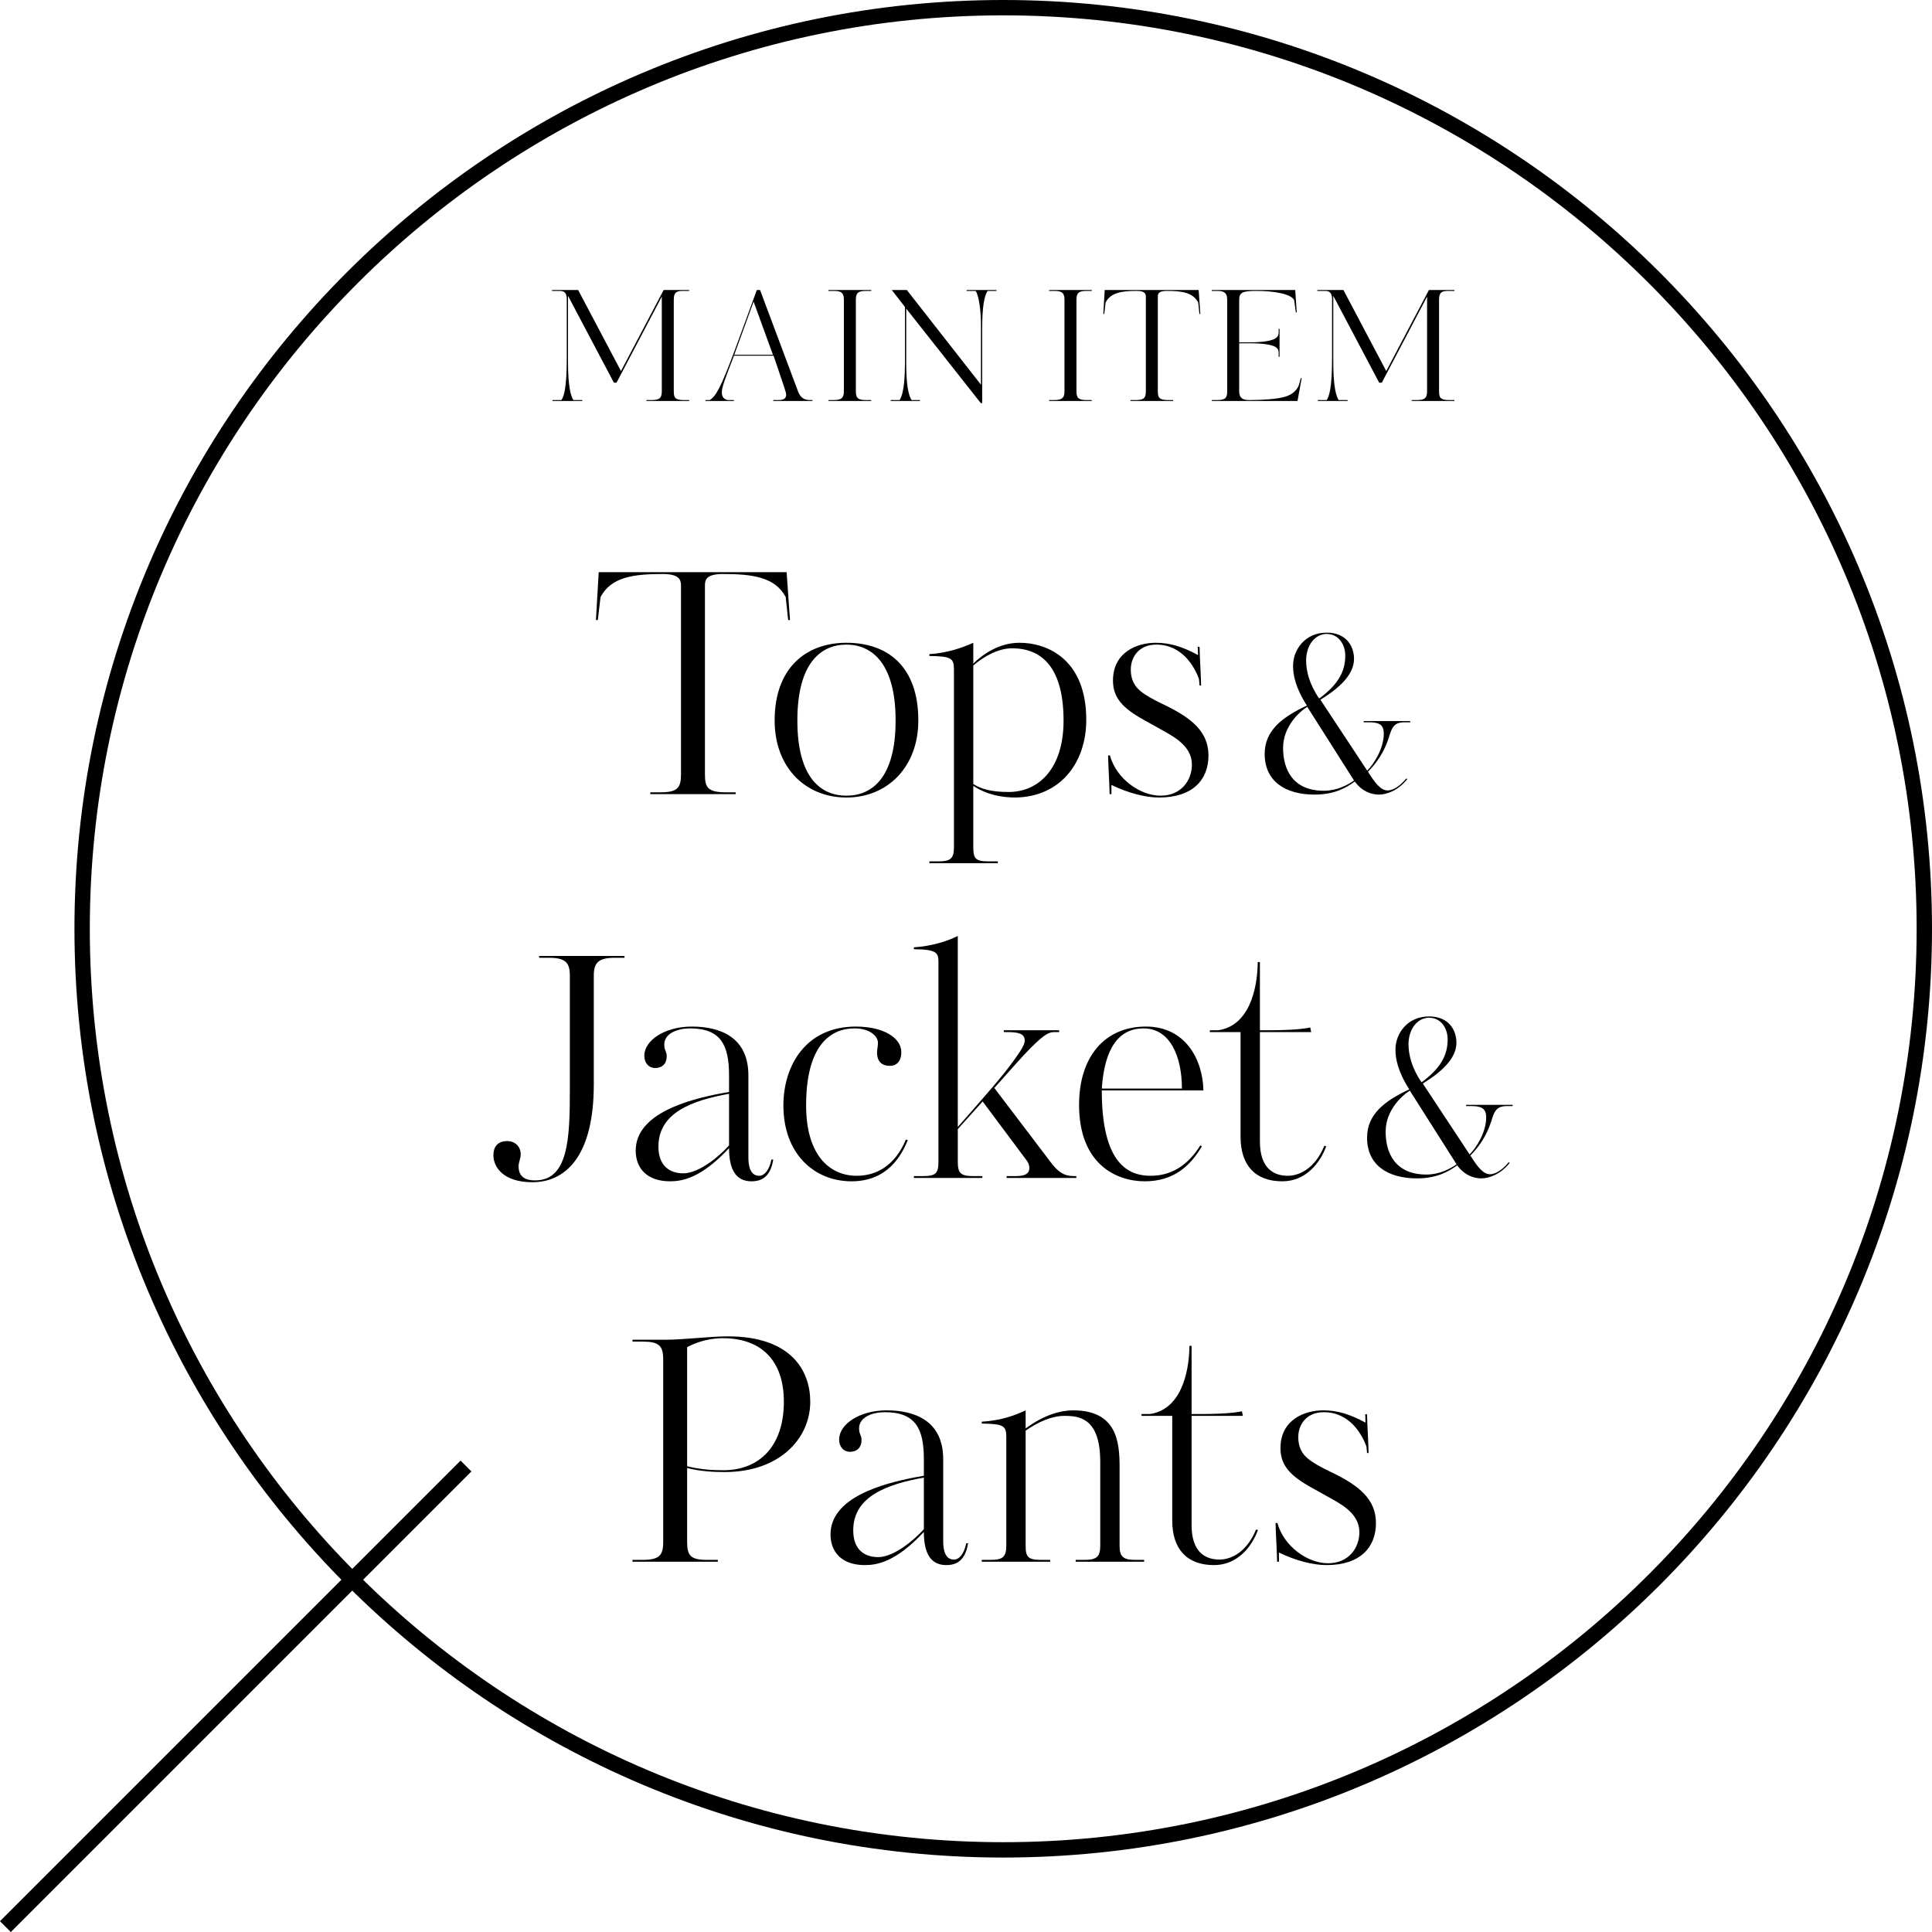 <?xml version="1.0" encoding="UTF-8"?><svg id="_レイヤー_2" xmlns="http://www.w3.org/2000/svg" viewBox="0 0 125.85 125.85"><g id="txt"><path d="M65.35,121c-33.36,0-60.5-27.14-60.5-60.5S31.99,0,65.35,0s60.5,27.14,60.5,60.5-27.14,60.5-60.5,60.5ZM65.35,1C32.54,1,5.85,27.69,5.85,60.5s26.69,59.5,59.5,59.5,59.5-26.69,59.5-59.5S98.16,1,65.35,1Z"/><path d="M42.11,26.12v-.06h.32c.52,0,.68-.12.68-.58v-6.16l-2.95,5.61h-.17l-2.99-5.66v4.34c0,1.58.19,2.21.35,2.45h.58v.06h-1.94v-.06h.58c.15-.22.35-.71.35-2.76v-3.82c0-.41-.18-.53-.45-.53h-.51v-.06h1.7l2.79,5.28,2.78-5.28h1.66v.06h-.33c-.38,0-.67,0-.67.56v5.97c0,.42.08.58.66.58h.34v.06h-2.78Z"/><path d="M50.37,26.12v-.06h.32c.19,0,.52-.01.52-.35,0-.15-.12-.48-.82-2.54h-2.58l-.35.92c-.15.41-.44,1.11-.44,1.46s.18.46.37.51h.42v.06h-1.86v-.06h.28c.39-.24.71-.76,1.64-3.27.35-.94.84-2.29,1.43-3.9h.21l2.43,6.49c.13.37.3.68.83.68h.15v.06h-2.55ZM49.09,19.65l-1.26,3.46h2.52l-1.26-3.46Z"/><path d="M53.97,26.12v-.06h.32c.55,0,.68-.16.68-.58v-5.95c0-.46-.17-.58-.68-.58h-.32v-.06h2.78v.06h-.34c-.52,0-.66.14-.66.58v5.95c0,.4.09.58.66.58h.34v.06h-2.78Z"/><path d="M64.33,18.95c-.22.35-.35,1.03-.35,2.47v4.84h-.09l-4.86-6.16v3.58c0,1.42.16,2.1.35,2.38h.55v.06h-1.91v-.06h.58c.33-.5.34-1.79.35-2.38v-3.68l-.86-1.11h.98l4.83,6.17v-3.94c0-.83-.13-1.87-.35-2.17h-.58v-.06h1.94v.06h-.58Z"/><path d="M68.34,26.12v-.06h.32c.55,0,.68-.16.68-.58v-5.95c0-.46-.17-.58-.68-.58h-.32v-.06h2.78v.06h-.34c-.52,0-.66.14-.66.58v5.95c0,.4.09.58.66.58h.34v.06h-2.78Z"/><path d="M78.08,18.89l.11,1.56h-.06l-.08-.75c-.34-.64-1.06-.75-2.04-.75-.52,0-.59.17-.59.36v6.17c0,.41.08.58.68.58h.32v.06h-2.78v-.06h.33c.55,0,.67-.14.67-.58v-6.16c0-.19-.07-.37-.6-.37-.98,0-1.68.11-2.02.75l-.09.75h-.06l.09-1.56h6.12Z"/><path d="M84.37,18.89l.1,1.46h-.06l-.11-.81c-.23-.41-1.35-.59-2.45-.59-.92,0-1.13.1-1.13.59v2.76h.6c1.96,0,1.97-.4,1.97-.68v-.2h.06v1.82h-.06v-.23c0-.28,0-.65-1.97-.65h-.6v3.12c0,.51.31.58.67.58.86,0,1.79-.07,2.26-.2.52-.14.83-.43.97-.8l.11-.43h.06l-.27,1.49h-5.58v-.06h.32c.57,0,.68-.14.68-.58v-5.95c0-.52-.28-.58-.68-.58h-.32v-.06h5.43Z"/><path d="M91.96,26.12v-.06h.32c.52,0,.68-.12.68-.58v-6.16l-2.95,5.61h-.17l-2.99-5.66v4.34c0,1.58.19,2.21.35,2.45h.58v.06h-1.94v-.06h.58c.15-.22.35-.71.35-2.76v-3.82c0-.41-.18-.53-.45-.53h-.51v-.06h1.7l2.79,5.28,2.78-5.28h1.66v.06h-.33c-.38,0-.67,0-.67.56v5.97c0,.42.08.58.66.58h.34v.06h-2.78Z"/><path d="M51.24,37.27l.22,3.12h-.12l-.16-1.5c-.68-1.28-2.12-1.5-4.08-1.5-1.04,0-1.18.34-1.18.72v12.34c0,.82.16,1.16,1.36,1.16h.64v.12h-5.56v-.12h.66c1.1,0,1.34-.28,1.34-1.16v-12.32c0-.38-.14-.74-1.2-.74-1.96,0-3.36.22-4.04,1.5l-.18,1.5h-.12l.18-3.12h12.24Z"/><path d="M55.14,51.95c-2.68,0-4.68-1.96-4.68-5.02,0-3.38,2-5.06,4.68-5.06s4.68,1.54,4.68,5.06c0,3.02-2,5.02-4.68,5.02ZM55.14,41.99c-1.64,0-3.2,1.16-3.2,4.94s1.56,4.9,3.2,4.9,3.2-1.14,3.2-4.9-1.58-4.94-3.2-4.94Z"/><path d="M60.54,42.73v-.12c1.22-.08,2.14-.42,2.86-.74v1.36c.62-.62,1.7-1.36,3-1.36,1.92,0,4.36,1.16,4.36,5.02,0,2.76-1.66,5.02-4.62,5.06-.82,0-1.84-.16-2.74-.76v3.98c0,.74.12.94,1,.94h.6v.12h-4.46v-.12h.58c.82,0,1.02-.2,1.02-.94v-11.56c0-.74-.18-.86-1.6-.88ZM65.92,42.23c-.86,0-1.8.5-2.52,1.12v7.72c.5.32,1.16.52,2.3.52,2.02,0,3.58-1.6,3.58-4.64,0-3.3-1.28-4.72-3.36-4.72Z"/><path d="M75.5,51.95c-.86,0-2-.28-3.1-.82v.6h-.12c-.02-.9-.08-1.66-.1-2.52h.12c.42,1.52,1.96,2.62,3.3,2.62s2.04-1,2.04-2.02c0-1.1-.96-1.7-1.74-2.14l-1.4-.78c-1.4-.78-2-1.46-2-2.56,0-1.84,1.56-2.46,2.78-2.46.92,0,1.72.24,2.76.8l-.02-.54h.12c.02.9.08,1.66.1,2.52h-.1l-.04-.42c-.28-.78-1.08-2.24-2.78-2.24-1.14,0-1.66.82-1.66,1.62,0,.9.46,1.32.92,1.62.42.28.96.54,1.42.76,1.56.78,2.72,1.64,2.72,3.22s-1.02,2.74-3.22,2.74Z"/><path d="M91.5,47.05c-.48,0-.76.13-.95.74-.24.78-.55,1.57-1.44,2.48.49.78.85,1.23,1.3,1.22.38-.01.85-.35,1.19-.78l.07.04c-.6.76-1.36,1.01-1.85,1.01s-1.09-.2-1.57-.85c-.53.38-1.29.85-2.61.85-1.96,0-3.26-.9-3.26-2.65,0-1.53,1.15-2.4,2.75-3.15-.77-1.2-.9-2.03-.9-2.59,0-1.05.78-2.16,2.19-2.16,1.23,0,1.78.83,1.78,1.71s-.7,1.75-2.19,2.66l3.05,4.62c.46-.46,1.08-1.47,1.08-2.41,0-.59-.31-.74-.97-.74h-.34v-.08h3.03v.08h-.36ZM85.16,46.04c-.5.31-1.58,1.27-1.58,2.68s.64,2.79,2.66,2.79c.85,0,1.56-.38,1.96-.67l-3.04-4.79ZM86.45,41.29c-.81,0-1.37.76-1.37,1.74,0,.66.21,1.55.85,2.47,1.25-.91,1.7-1.78,1.7-2.79,0-.76-.46-1.41-1.18-1.41Z"/><path d="M40.04,62.39c-1.1,0-1.36.36-1.36,1.16v7.08c0,4.88-1.98,6.38-4,6.38-1.84,0-2.54-.94-2.54-1.76,0-.48.22-.92.9-.92.5,0,.88.34.88.88,0,.22-.14.52-.14.74,0,.62.32.94,1.08.94,2.16,0,2.26-2.72,2.26-5.88v-7.46c0-.84-.28-1.16-1.36-1.16h-.64v-.12h5.56v.12h-.64Z"/><path d="M50.25,75.53h.12c-.18,1.12-.74,1.42-1.42,1.42-.98,0-1.46-.72-1.46-2.16-1.82,1.96-3.06,2.16-3.84,2.16-1.54,0-2.24-.88-2.24-2,0-2.42,3.44-3.32,5.52-3.72l.56-.1v-1.08c0-1.98-.54-3.06-2.54-3.06-.78,0-1.68.3-1.68,1.06,0,.38.16.42.16.76,0,.42-.24.76-.76.76-.4,0-.7-.32-.7-.8,0-.98,1.3-1.9,3.1-1.9s3.68.66,3.68,3.18v5.36c0,.54.12,1.18.7,1.18.34,0,.66-.36.8-1.06ZM47.49,71.25c-2.44.44-4.6,1.24-4.6,3.44,0,1.26.74,1.74,1.62,1.74,1.02,0,2.34-1.1,2.98-1.82v-3.36Z"/><path d="M59.01,74.23l.12.04c-.42,1.04-1.34,2.68-3.66,2.68-2.44,0-4.44-1.8-4.44-4.94,0-2.62,1.48-5.14,4.72-5.14,1.84,0,2.96.76,2.96,1.66,0,.64-.34.9-.74.9-.44,0-.84-.2-.84-.88,0-.18.06-.4.06-.62,0-.44-.54-.94-1.52-.94-1.64,0-3.16,1.18-3.16,5.02,0,3.2,1.5,4.58,3.3,4.58,1.26,0,2.48-.64,3.2-2.36Z"/><path d="M59.53,61.83v-.12c1.2-.08,2.22-.42,2.86-.74v12.44c1.92-2.18,2.92-3.32,3.58-4.24.48-.66.78-1.1.78-1.38,0-.44-.36-.56-1.12-.56h-.24v-.12h3.6v.12h-.26c-.36,0-.6.04-1.62,1.06-.54.54-1.22,1.34-2.34,2.58l3.72,4.9c.6.78,1.04.84,1.54.84h.08v.12h-4.54v-.12h.58c.52,0,.9-.1.9-.52,0-.24-.08-.38-.22-.56l-2.82-3.78-1.62,1.8v2.12c0,.74.18.94,1,.94h.6v.12h-4.46v-.12h.6c.82,0,1-.18,1-.94v-13c0-.62-.12-.82-1.6-.84Z"/><path d="M78.39,71.03h-6.62c0,4.82,1.76,5.56,3.18,5.56,1.26,0,2.36-.58,3.24-1.98l.1.06c-.76,1.3-1.86,2.28-3.72,2.28s-4.28-1.12-4.28-4.98c0-3.1,1.64-5.1,4.36-5.1,2.56,0,3.7,2.14,3.74,4.16ZM76.99,70.91c0-2.08-.76-3.92-2.5-3.92-1.58,0-2.54,1.24-2.72,3.92h5.22Z"/><path d="M86.27,74.63l.12.04c-.38,1.04-1.3,2.28-2.86,2.28-1.78,0-2.72-1.06-2.72-2.9v-6.82h-2v-.12h.54c1.98-.28,2.56-2.6,2.58-4.44h.14v4.44h.58c1.38,0,2.24-.08,2.7-.18l.06.3h-3.34v7.12c0,1.74.88,2.24,1.82,2.24.64,0,1.72-.36,2.38-1.96Z"/><path d="M98.17,72.05c-.48,0-.76.13-.95.74-.24.78-.55,1.57-1.44,2.48.49.78.85,1.23,1.3,1.22.38-.01.85-.35,1.19-.78l.07.04c-.6.76-1.36,1.01-1.85,1.01s-1.09-.2-1.57-.85c-.53.38-1.29.85-2.61.85-1.96,0-3.26-.9-3.26-2.65,0-1.53,1.15-2.4,2.75-3.15-.77-1.2-.9-2.03-.9-2.59,0-1.05.78-2.16,2.19-2.16,1.23,0,1.78.83,1.78,1.71s-.7,1.75-2.19,2.66l3.05,4.62c.46-.46,1.08-1.47,1.08-2.41,0-.59-.31-.74-.97-.74h-.34v-.08h3.03v.08h-.36ZM91.84,71.04c-.5.31-1.58,1.27-1.58,2.68s.64,2.79,2.66,2.79c.85,0,1.56-.38,1.96-.67l-3.04-4.79ZM93.12,66.29c-.81,0-1.37.76-1.37,1.74,0,.66.21,1.55.85,2.47,1.25-.91,1.7-1.78,1.7-2.79,0-.76-.46-1.41-1.18-1.41Z"/><path d="M47.2,95.89c-.7,0-1.54-.04-2.44-.26v4.82c0,.9.24,1.16,1.32,1.16h.68v.12h-5.56v-.12h.64c1.1,0,1.36-.28,1.36-1.16v-11.9c0-.9-.28-1.16-1.36-1.16h-.64v-.12h2.12c1.26,0,2.88-.22,4.1-.22,4.14,0,5.36,2.26,5.36,4.26,0,2.38-1.98,4.58-5.58,4.58ZM47.08,87.17c-.74,0-1.56.18-2.32.58v7.76c.88.22,1.68.26,2.36.26,2.34,0,3.94-1.56,3.94-4.46,0-2.7-1.48-4.14-3.98-4.14Z"/><path d="M62.94,100.53h.12c-.18,1.12-.74,1.42-1.42,1.42-.98,0-1.46-.72-1.46-2.16-1.82,1.96-3.06,2.16-3.84,2.16-1.54,0-2.24-.88-2.24-2,0-2.42,3.44-3.32,5.52-3.72l.56-.1v-1.08c0-1.98-.54-3.06-2.54-3.06-.78,0-1.68.3-1.68,1.06,0,.38.16.42.16.76,0,.42-.24.76-.76.76-.4,0-.7-.32-.7-.8,0-.98,1.3-1.9,3.1-1.9s3.68.66,3.68,3.18v5.36c0,.54.12,1.18.7,1.18.34,0,.66-.36.8-1.06ZM60.18,96.25c-2.44.44-4.6,1.24-4.6,3.44,0,1.26.74,1.74,1.62,1.74,1.02,0,2.34-1.1,2.98-1.82v-3.36Z"/><path d="M70.07,101.73v-.12h.6c.84,0,1-.28,1-.94v-5.44c0-2.88-1.38-3-2.34-3-.84,0-1.7.4-2.52.96v7.48c0,.74.14.94,1,.94h.6v.12h-4.46v-.12h.58c.8,0,1.02-.2,1.02-.94v-7.06c0-.74-.18-.86-1.6-.88v-.12c1.28-.08,2.18-.42,2.86-.74v1.18c1.24-.92,2.32-1.18,3.1-1.18,2.84,0,3.02,2.06,3.02,3.68v5.12c0,.66.16.94,1,.94h.6v.12h-4.46Z"/><path d="M81.82,99.63l.12.04c-.38,1.04-1.3,2.28-2.86,2.28-1.78,0-2.72-1.06-2.72-2.9v-6.82h-2v-.12h.54c1.98-.28,2.56-2.6,2.58-4.44h.14v4.44h.58c1.38,0,2.24-.08,2.7-.18l.06.3h-3.34v7.12c0,1.74.88,2.24,1.82,2.24.64,0,1.72-.36,2.38-1.96Z"/><path d="M86.41,101.95c-.86,0-2-.28-3.1-.82v.6h-.12c-.02-.9-.08-1.66-.1-2.52h.12c.42,1.52,1.96,2.62,3.3,2.62s2.04-1,2.04-2.02c0-1.1-.96-1.7-1.74-2.14l-1.4-.78c-1.4-.78-2-1.46-2-2.56,0-1.84,1.56-2.46,2.78-2.46.92,0,1.72.24,2.76.8l-.02-.54h.12c.02.9.08,1.66.1,2.52h-.1l-.04-.42c-.28-.78-1.08-2.24-2.78-2.24-1.14,0-1.66.82-1.66,1.62,0,.9.46,1.32.92,1.62.42.28.96.54,1.42.76,1.56.78,2.72,1.64,2.72,3.22s-1.02,2.74-3.22,2.74Z"/><rect x="-5.86" y="110" width="42.43" height="1" transform="translate(-73.64 43.22) rotate(-45)"/></g></svg>
